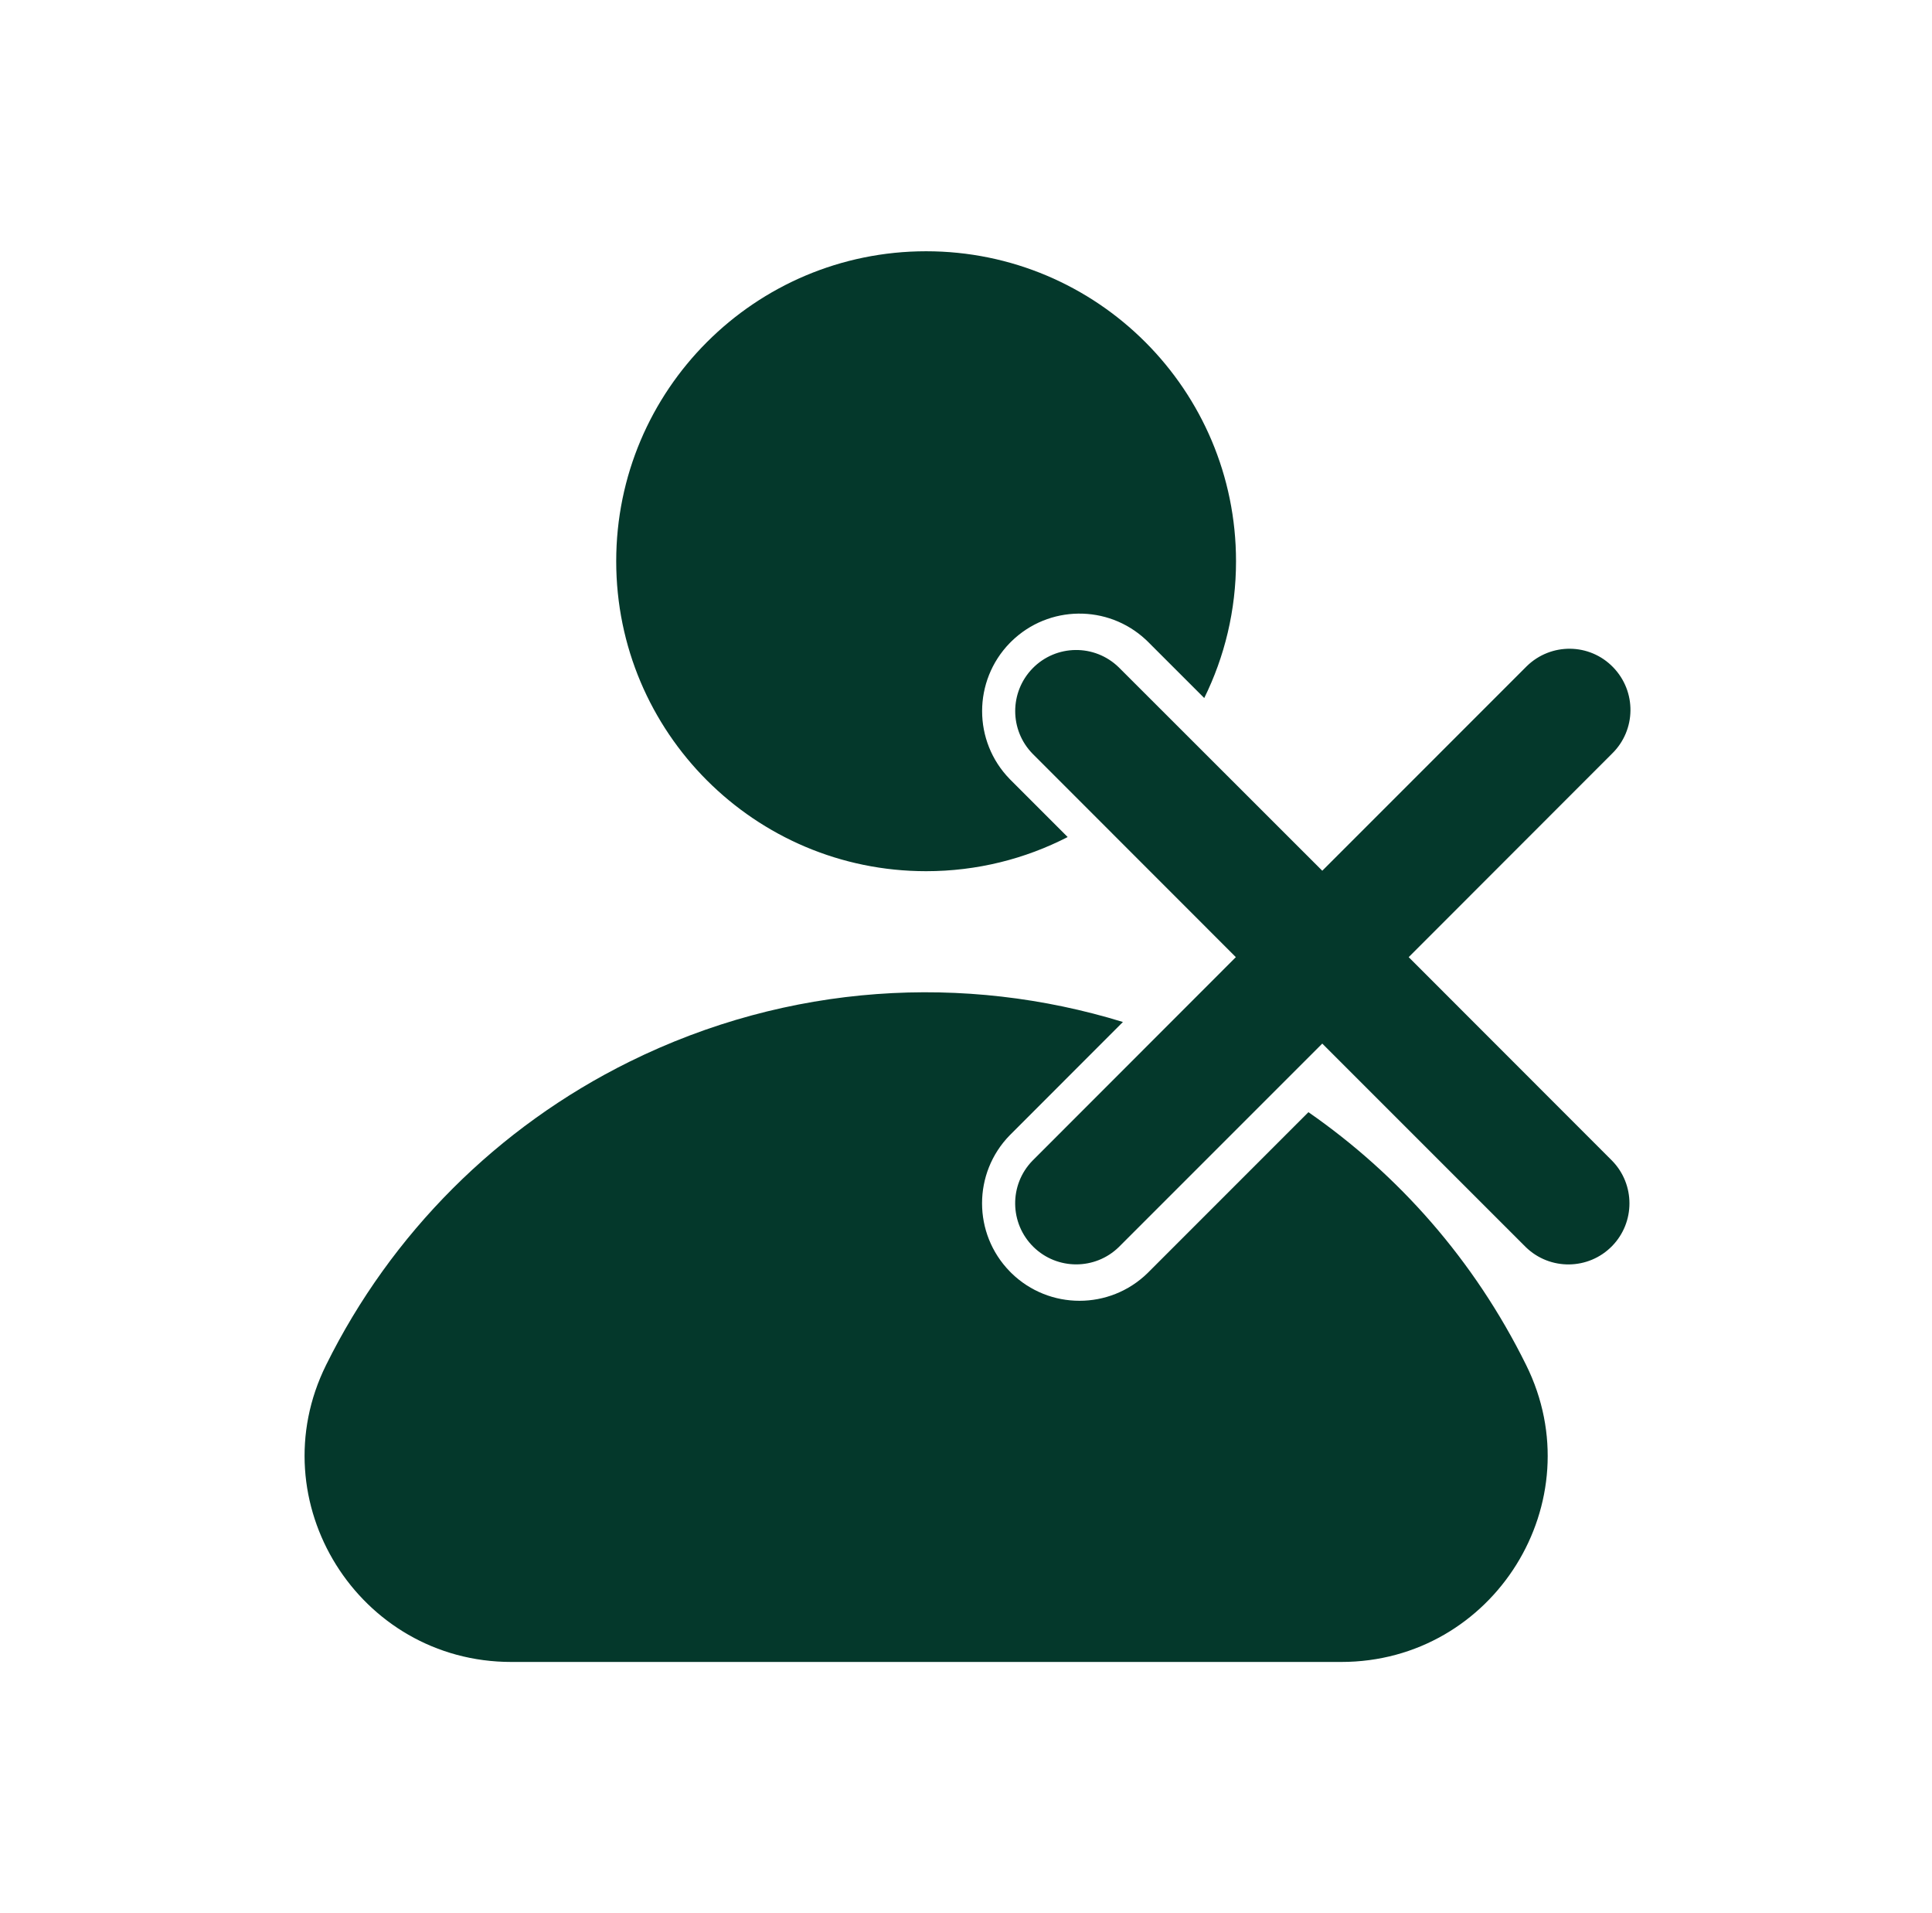 <svg xmlns="http://www.w3.org/2000/svg" width="101" height="100" viewBox="0 0 101 100" fill="none"><g clip-path="url(#clip0_2136_1693)"><path d="M32.891 55.502C41.243 51.371 50.448 50.879 58.703 53.418L52.796 59.33L52.787 59.338C50.853 61.321 50.862 64.479 52.785 66.452L52.878 66.546C54.854 68.472 58.012 68.472 59.988 66.546L68.401 58.132C73.101 61.393 77.066 65.853 79.781 71.344C83.324 78.487 78.096 86.868 70.118 86.868H26.727C18.748 86.868 13.507 78.487 17.049 71.344C20.448 64.474 26.021 58.901 32.891 55.502ZM79.818 34.818C81.081 33.587 83.098 33.606 84.329 34.875C85.561 36.144 85.535 38.161 84.272 39.393L73.643 50.029L84.279 60.672C85.485 61.909 85.485 63.888 84.279 65.126C83.048 66.389 81.025 66.414 79.762 65.183L69.125 54.547L58.488 65.183C57.251 66.389 55.272 66.389 54.034 65.183C52.772 63.951 52.746 61.929 53.977 60.666L64.607 50.029L53.977 39.393C52.771 38.155 52.771 36.182 53.977 34.938C55.209 33.676 57.225 33.651 58.488 34.882L69.125 45.512L79.818 34.818ZM58.602 65.239C58.589 65.251 58.576 65.26 58.563 65.272C58.596 65.243 58.628 65.214 58.659 65.184L58.602 65.239ZM48.415 13.133C57.363 13.133 64.616 20.387 64.616 29.335C64.616 31.902 64.018 34.329 62.955 36.485L59.988 33.52L59.894 33.43C57.906 31.587 54.822 31.625 52.881 33.518L52.784 33.614C50.864 35.594 50.859 38.742 52.787 40.721L52.795 40.73L55.815 43.751C53.596 44.892 51.081 45.536 48.415 45.536C39.467 45.536 32.214 38.283 32.214 29.335C32.214 20.387 39.467 13.133 48.415 13.133ZM58.454 34.699C58.469 34.711 58.484 34.723 58.499 34.735C58.484 34.723 58.469 34.711 58.454 34.699ZM58.295 34.575C58.349 34.614 58.402 34.656 58.454 34.699C58.402 34.656 58.349 34.614 58.295 34.575Z" fill="#04382B"></path></g><defs><clipPath id="clip0_2136_1693"><rect width="100" height="100" fill="white" transform="translate(0.578)"></rect></clipPath></defs></svg>